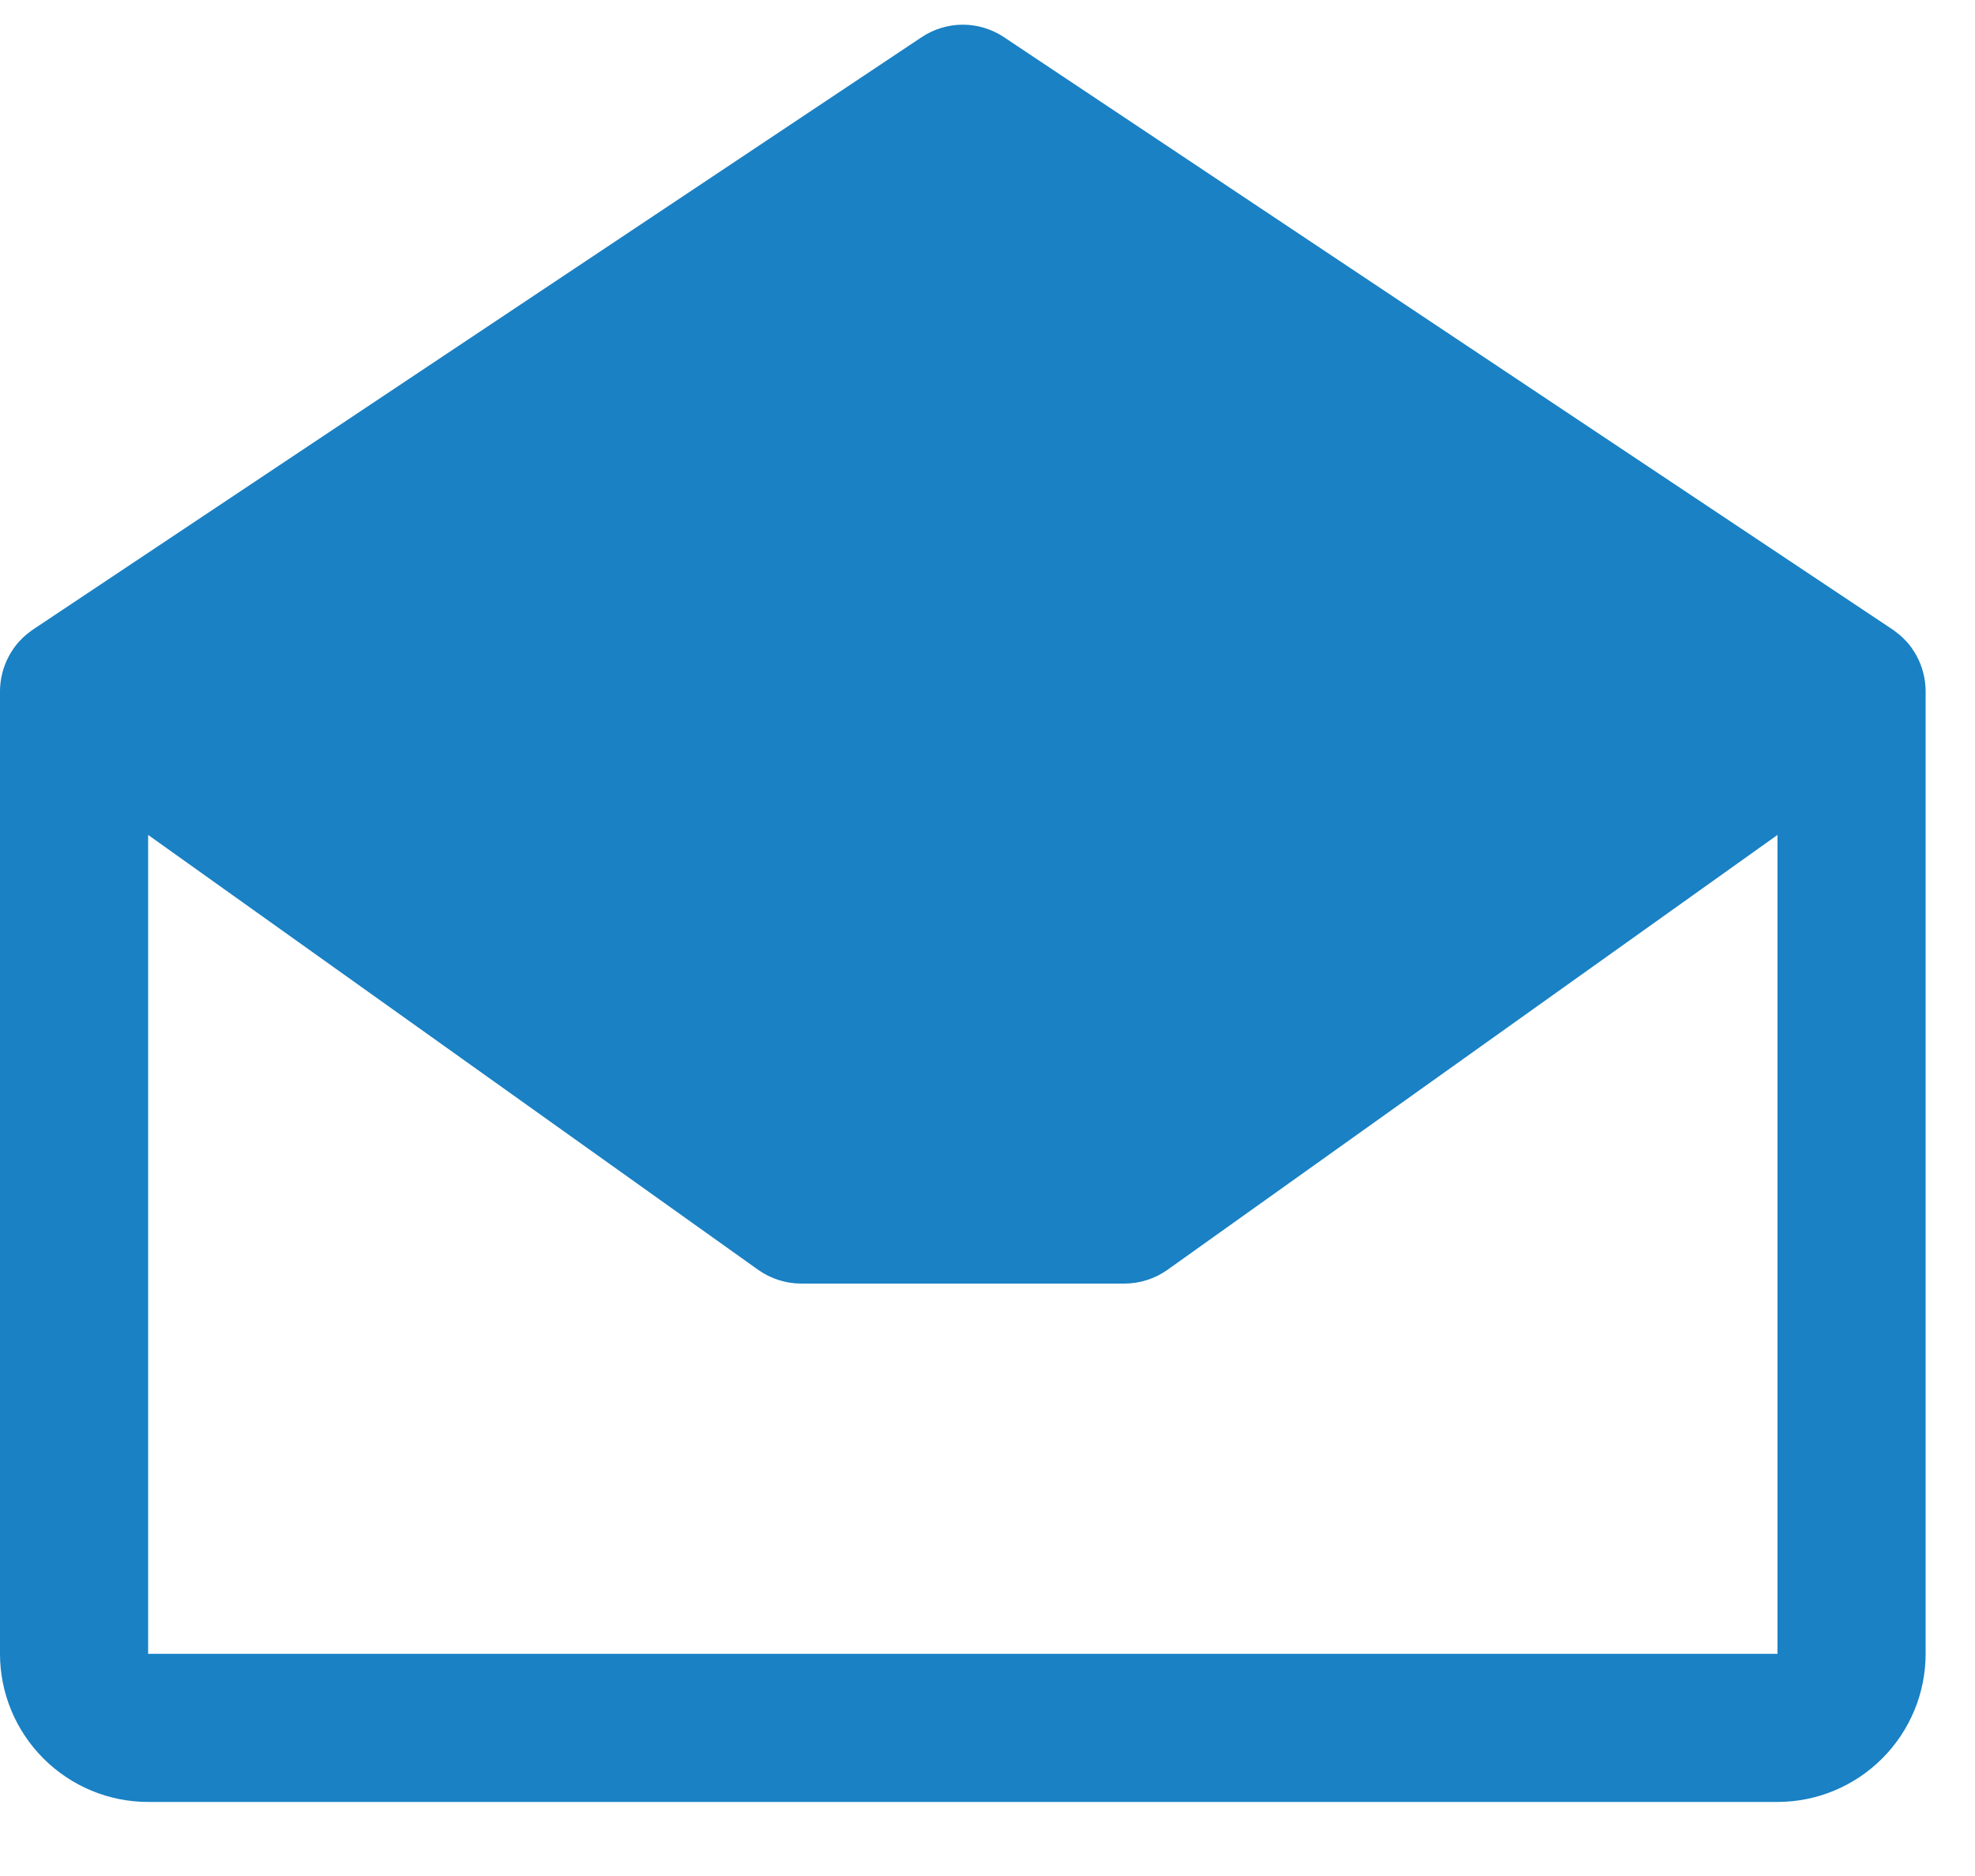 <svg width="20" height="19" viewBox="0 0 20 19" fill="none" xmlns="http://www.w3.org/2000/svg">
<path d="M19.5 6.993C19.499 6.935 19.492 6.878 19.478 6.823C19.477 6.816 19.475 6.81 19.473 6.803C19.467 6.782 19.461 6.762 19.453 6.741C19.45 6.733 19.448 6.726 19.444 6.718C19.437 6.699 19.428 6.68 19.418 6.661C19.415 6.654 19.411 6.647 19.407 6.64C19.396 6.619 19.384 6.599 19.37 6.58C19.367 6.576 19.365 6.571 19.362 6.567L19.361 6.565C19.345 6.542 19.327 6.52 19.309 6.5C19.305 6.495 19.3 6.491 19.296 6.487C19.28 6.47 19.264 6.454 19.247 6.439C19.241 6.434 19.235 6.429 19.229 6.424C19.212 6.41 19.194 6.396 19.176 6.383C19.172 6.381 19.169 6.378 19.166 6.376L10.166 0.376C10.043 0.294 9.898 0.25 9.75 0.25C9.602 0.25 9.457 0.294 9.334 0.376L0.334 6.376C0.331 6.378 0.328 6.381 0.324 6.383C0.306 6.396 0.288 6.41 0.27 6.424C0.265 6.429 0.259 6.434 0.253 6.439C0.236 6.454 0.22 6.47 0.204 6.487C0.2 6.491 0.195 6.495 0.191 6.5C0.173 6.52 0.156 6.542 0.139 6.565L0.138 6.567C0.135 6.571 0.132 6.576 0.13 6.58C0.116 6.599 0.104 6.619 0.093 6.64C0.089 6.647 0.085 6.654 0.082 6.661C0.072 6.68 0.063 6.699 0.056 6.718C0.053 6.726 0.05 6.733 0.047 6.741C0.039 6.762 0.033 6.782 0.027 6.803C0.025 6.81 0.023 6.816 0.022 6.823C0.008 6.878 0.001 6.935 0 6.993C0 6.995 0 6.998 0 7V16.75C0 17.148 0.159 17.529 0.44 17.81C0.721 18.091 1.102 18.25 1.5 18.25H18C18.398 18.25 18.779 18.091 19.06 17.81C19.341 17.529 19.5 17.148 19.5 16.75V7C19.5 6.998 19.5 6.995 19.5 6.993ZM1.5 16.75V8.456L7.678 12.861C7.805 12.951 7.958 13 8.114 13H11.386C11.542 13 11.695 12.951 11.822 12.861L18 8.456V16.75H1.5Z" fill="#1981C4"/>
</svg>
